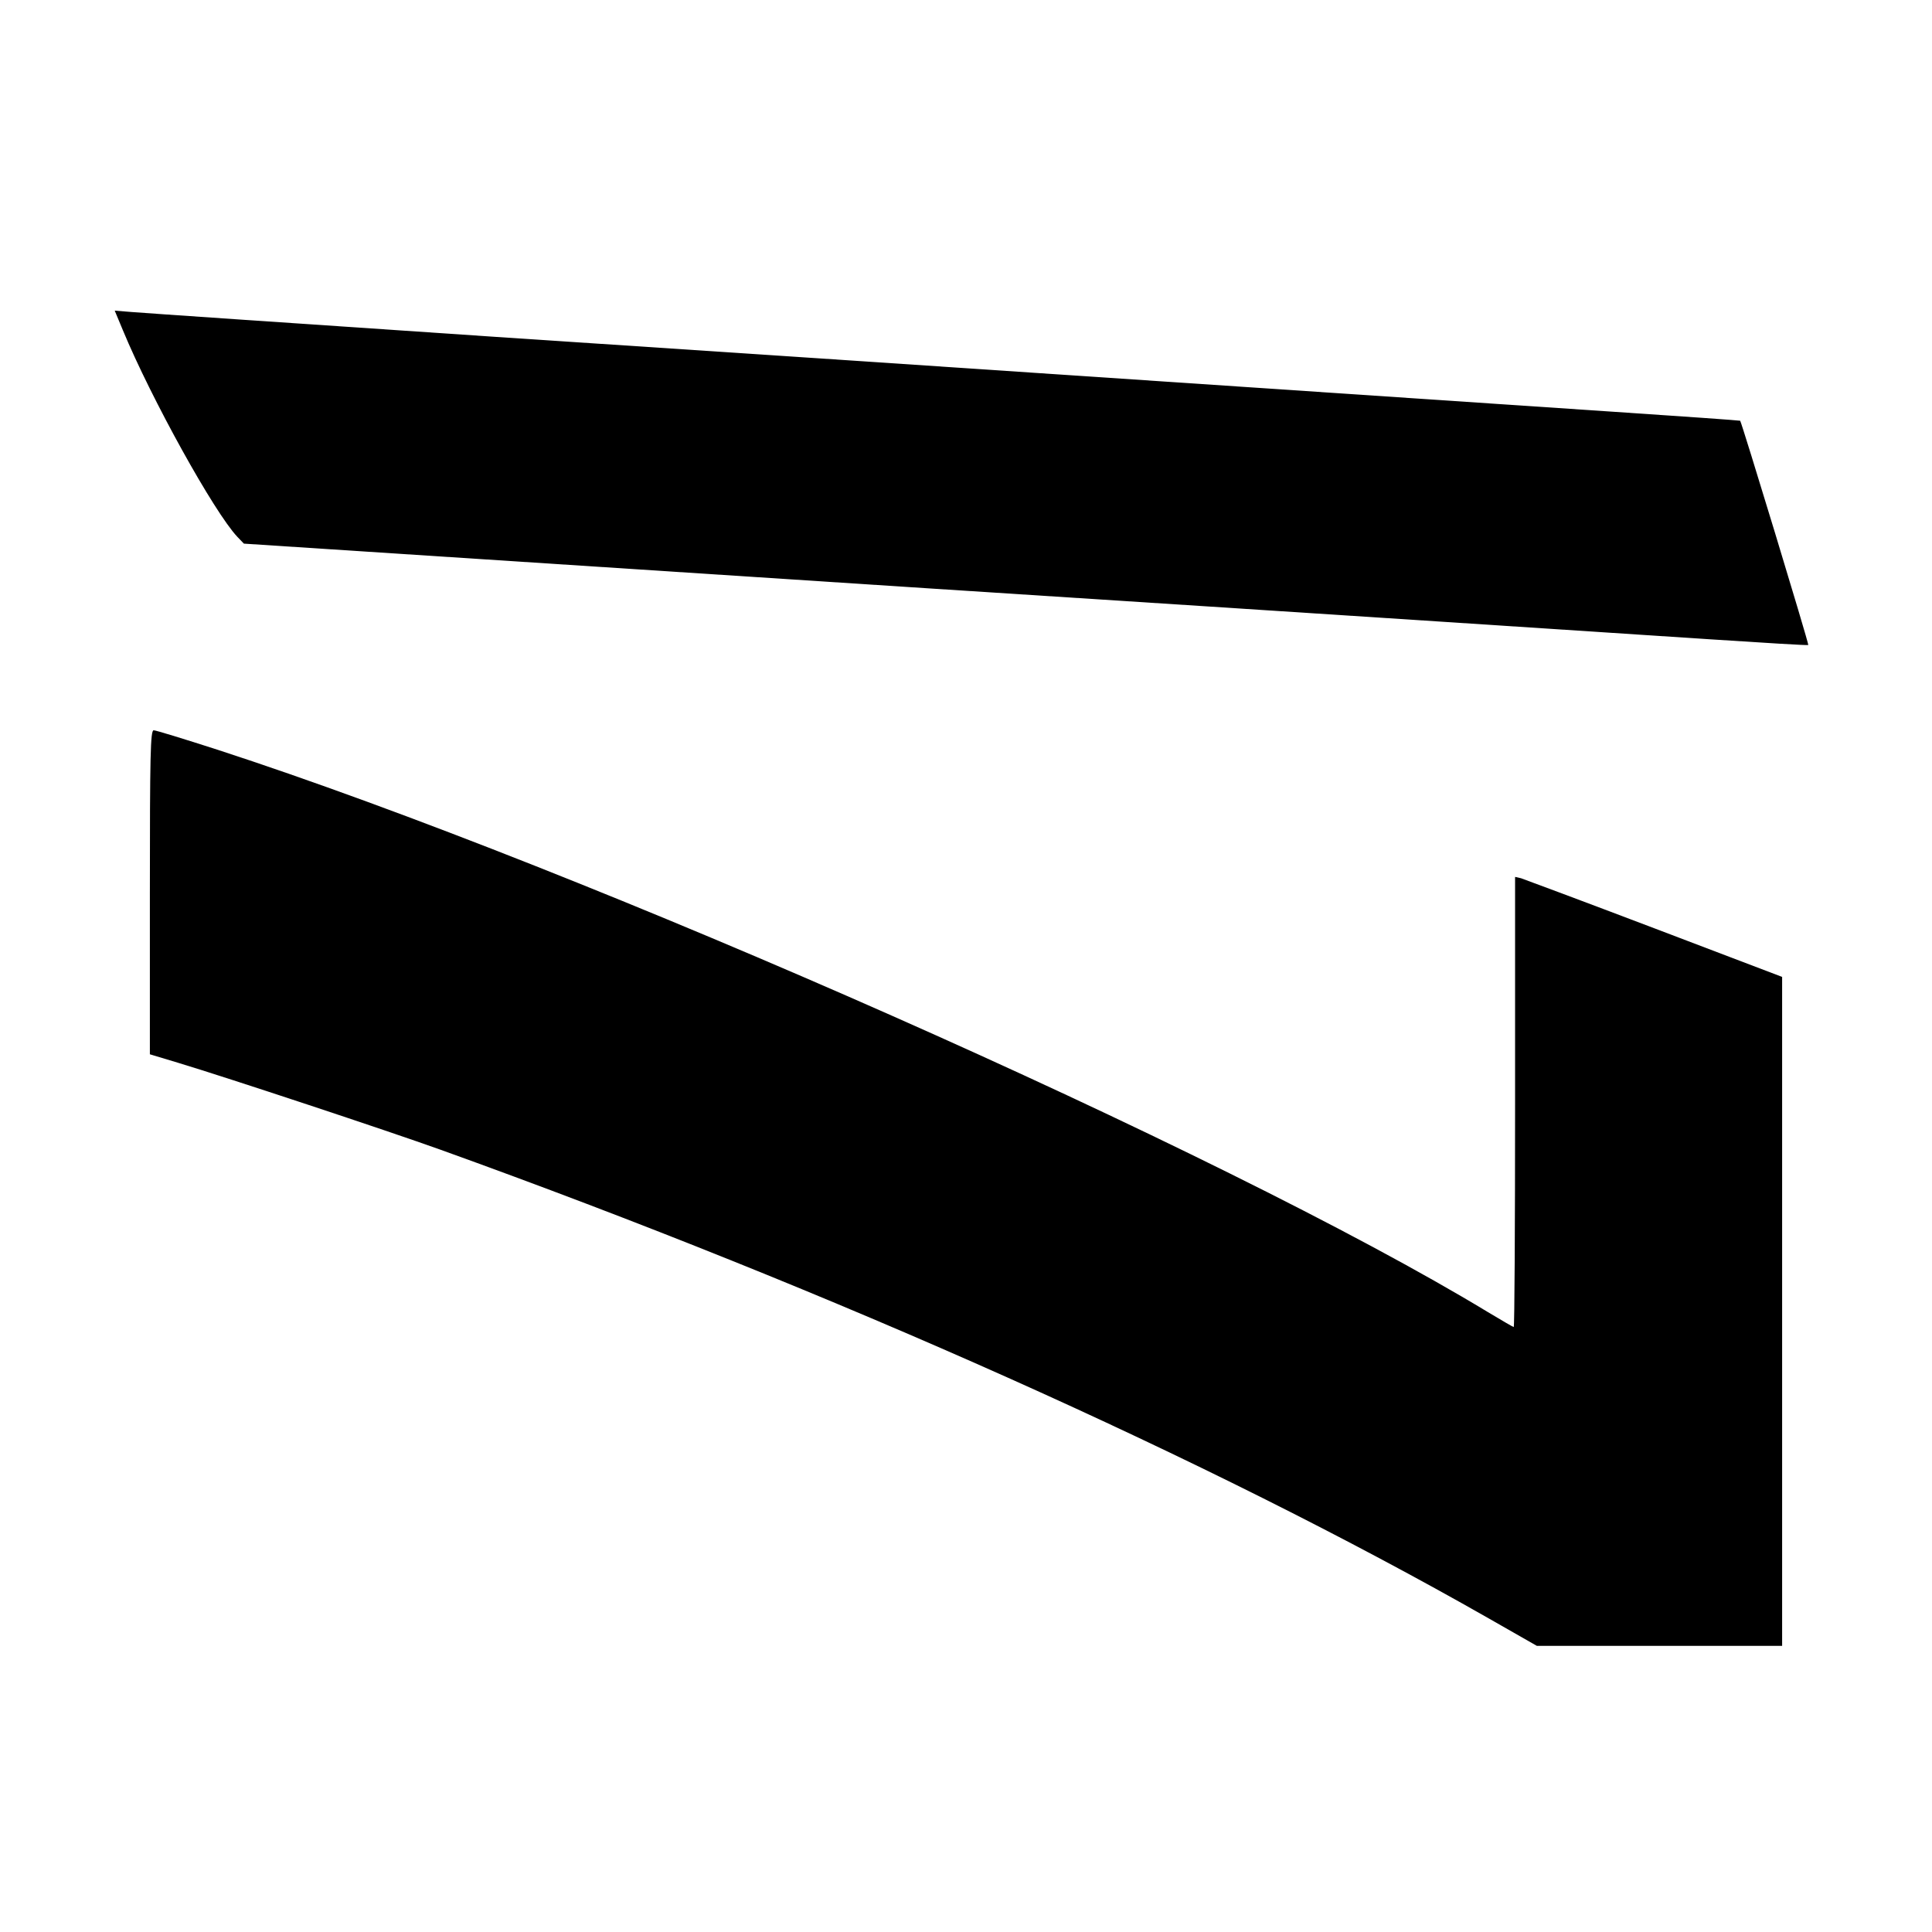 <?xml version="1.0" encoding="UTF-8" standalone="yes"?>
<svg version="1.0" xmlns="http://www.w3.org/2000/svg" width="100mm" height="100mm" viewBox="0 0 709 567" preserveAspectRatio="xMidYMid meet">
  <g transform="translate(0,567) scale(0.1,-0.1)" fill="#000000" stroke="none">
    <path d="M451 5168 c104 -251 335 -668 420 -758 l24 -25 2510 -164 c1381 -89
2672 -174 2869 -187 198 -13 361 -23 362 -21 3 3 -245 819 -250 823 0 1 -210
16 -466 33 -256 17 -998 67 -1650 111 -652 44 -1756 118 -2455 164 -698 47
-1298 88 -1332 91 l-62 5 30 -72z"/>
    <path d="M550 3105 l0 -594 103 -31 c179 -54 765 -248 963 -319 1445 -520
2824 -1137 3847 -1720 l177 -101 450 0 450 0 0 1228 0 1227 -468 178 c-258 98
-478 180 -490 184 l-22 5 0 -826 c0 -454 -2 -826 -5 -826 -2 0 -45 25 -95 55
-973 590 -3306 1623 -4663 2064 -121 39 -225 71 -233 71 -12 0 -14 -90 -14
-595z"/>
  </g>
</svg>